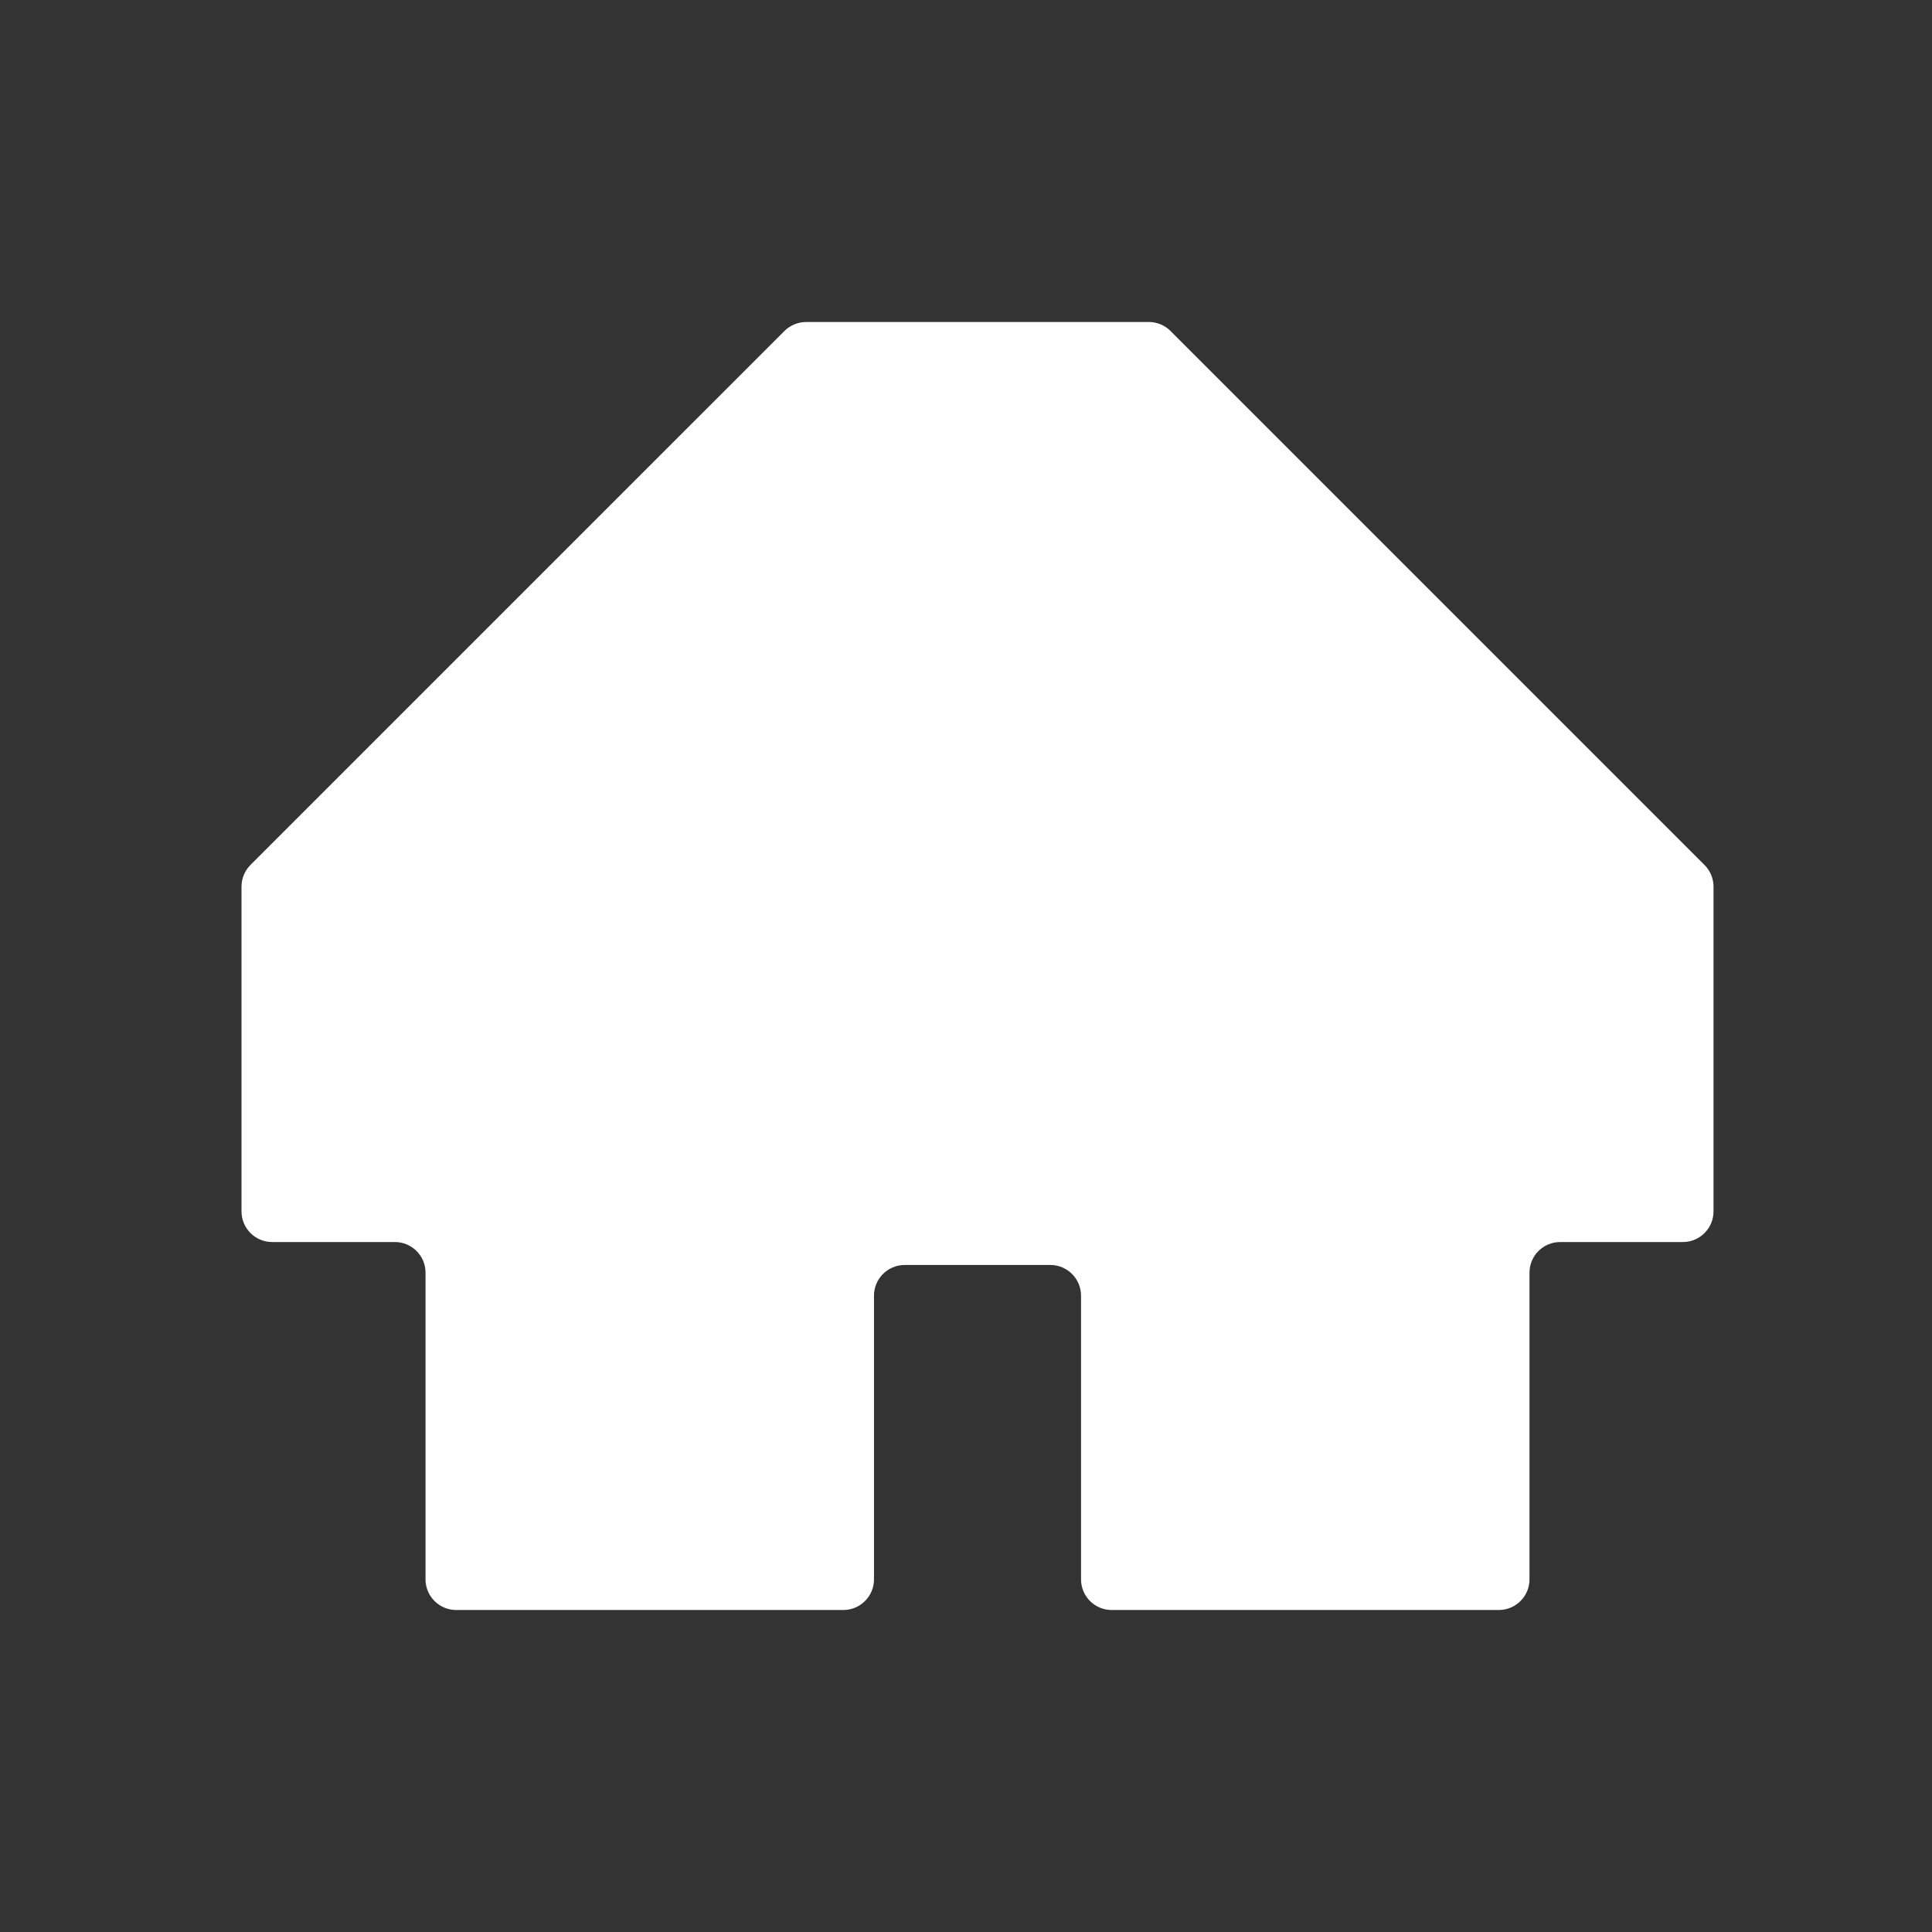 <svg width="24" height="24" viewBox="0 0 24 24" fill="none" xmlns="http://www.w3.org/2000/svg">
<rect x="0" y="0" width="24" height="24" fill="#333333" stroke="none"/>
<path d="M14.54 4.111C14.469 4.04 14.372 4 14.271 4H10.015C9.914 4 9.817 4.04 9.745 4.111L3.111 10.745C3.04 10.817 3 10.914 3 11.015V15.048C3 15.258 3.17 15.429 3.381 15.429H4.905C5.115 15.429 5.286 15.599 5.286 15.809V19.619C5.286 19.829 5.456 20 5.667 20H10.476C10.687 20 10.857 19.829 10.857 19.619V16.095C10.857 15.885 11.028 15.714 11.238 15.714H13.048C13.258 15.714 13.429 15.885 13.429 16.095V19.619C13.429 19.829 13.599 20 13.809 20H18.619C18.829 20 19 19.829 19 19.619V15.809C19 15.599 19.171 15.429 19.381 15.429H20.905C21.115 15.429 21.286 15.258 21.286 15.048V11.015C21.286 10.914 21.246 10.817 21.174 10.745L14.54 4.111Z" fill="white"/>
</svg>
